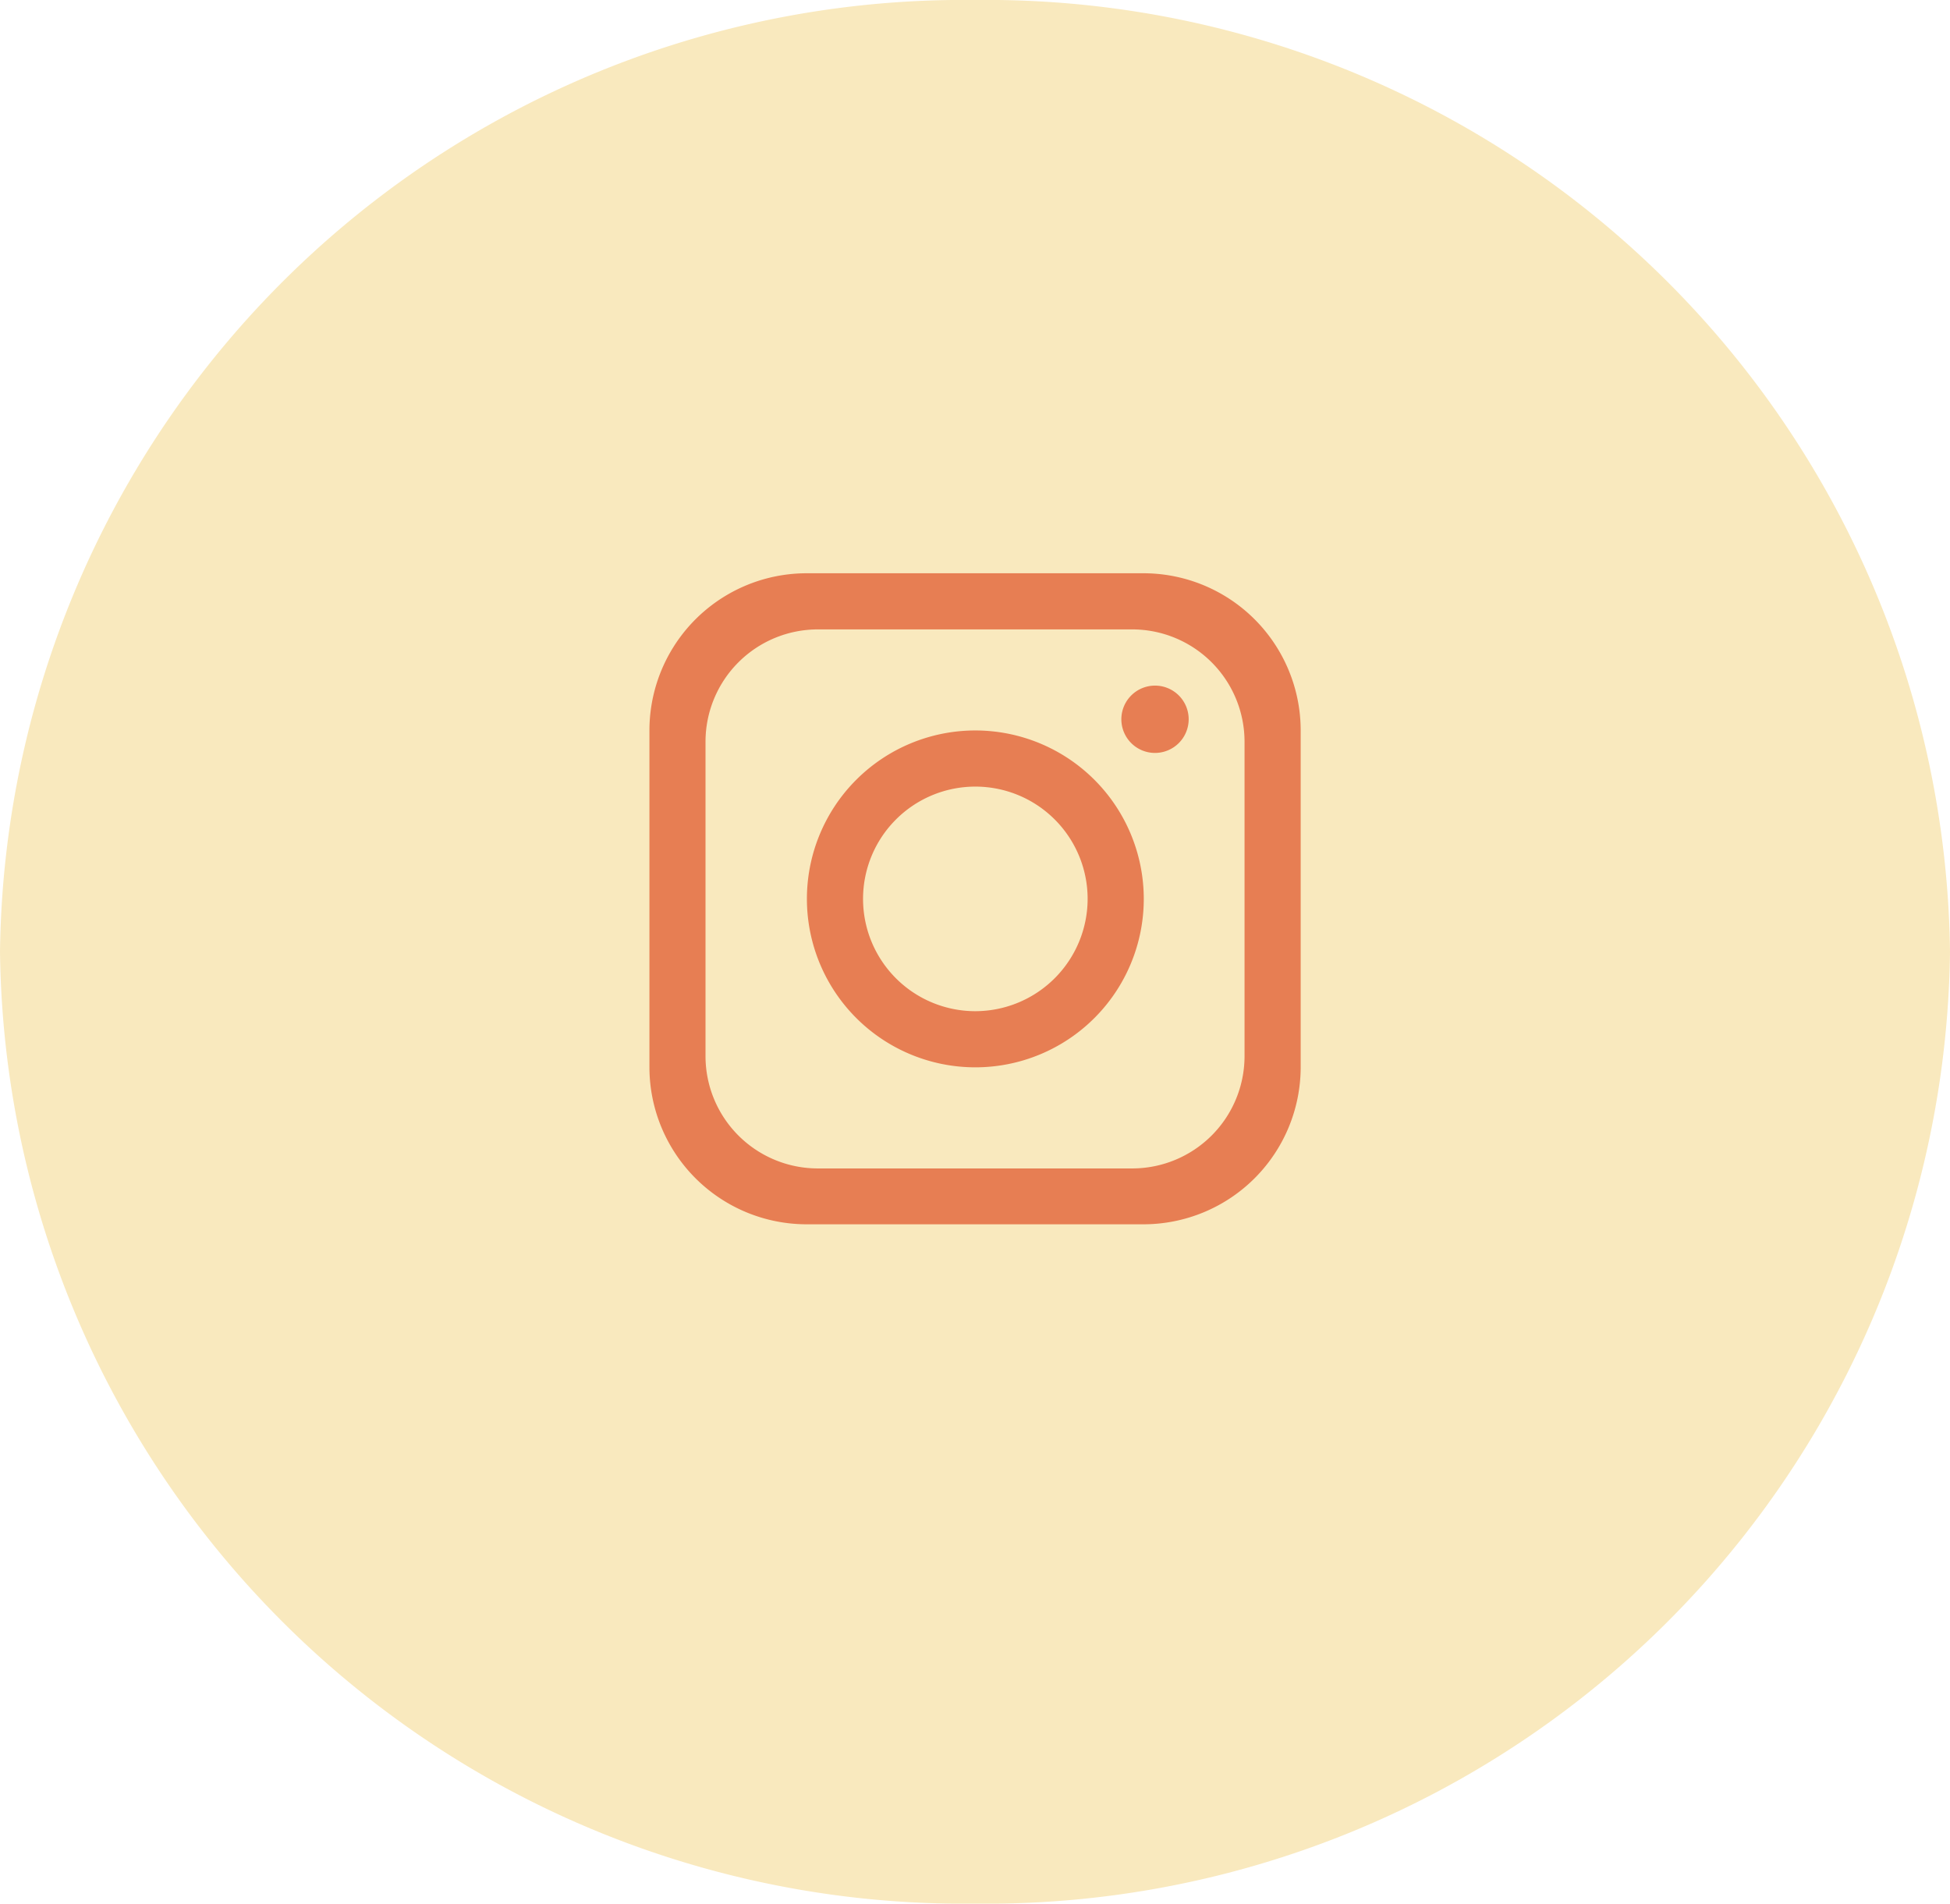 <svg xmlns="http://www.w3.org/2000/svg" xmlns:xlink="http://www.w3.org/1999/xlink" id="Group_87" data-name="Group 87" width="34.176" height="33.363" viewBox="0 0 34.176 33.363"><defs><clipPath id="clip-path"><rect id="Rectangle_20" data-name="Rectangle 20" width="11.415" height="11.415" fill="#e77e53"></rect></clipPath></defs><g id="Group_85" data-name="Group 85" transform="translate(0)"><path id="Path_64" data-name="Path 64" d="M17.088,0A16.888,16.888,0,0,1,34.176,16.681,16.888,16.888,0,0,1,17.088,33.363,16.888,16.888,0,0,1,0,16.681,16.888,16.888,0,0,1,17.088,0Z" fill="#f9e9be"></path><g id="Group_21" data-name="Group 21" transform="translate(11.381 10.047)"><g id="Group_59" data-name="Group 59" clip-path="url(#clip-path)"><path id="Path_36" data-name="Path 36" d="M8.659,0h-5.9A2.756,2.756,0,0,0,0,2.755v5.9a2.756,2.756,0,0,0,2.755,2.755h5.9A2.756,2.756,0,0,0,11.414,8.66v-5.9A2.756,2.756,0,0,0,8.659,0M10.43,8.463a1.969,1.969,0,0,1-1.968,1.968H2.951A1.969,1.969,0,0,1,.983,8.463V2.952A1.969,1.969,0,0,1,2.951.984H8.462A1.969,1.969,0,0,1,10.43,2.952Z" transform="translate(0.001 0)" fill="#e77e53"></path><path id="Path_37" data-name="Path 37" d="M53.364,50.309a2.952,2.952,0,1,0,2.952,2.952,2.953,2.953,0,0,0-2.952-2.952m0,4.92a1.968,1.968,0,1,1,1.968-1.968,1.971,1.971,0,0,1-1.968,1.968" transform="translate(-47.651 -47.554)" fill="#e77e53"></path><path id="Path_38" data-name="Path 38" d="M151.621,37.117a.59.59,0,1,1,.59-.59.591.591,0,0,1-.59.59" transform="translate(-142.759 -33.968)" fill="#e77e53"></path></g></g></g></svg>